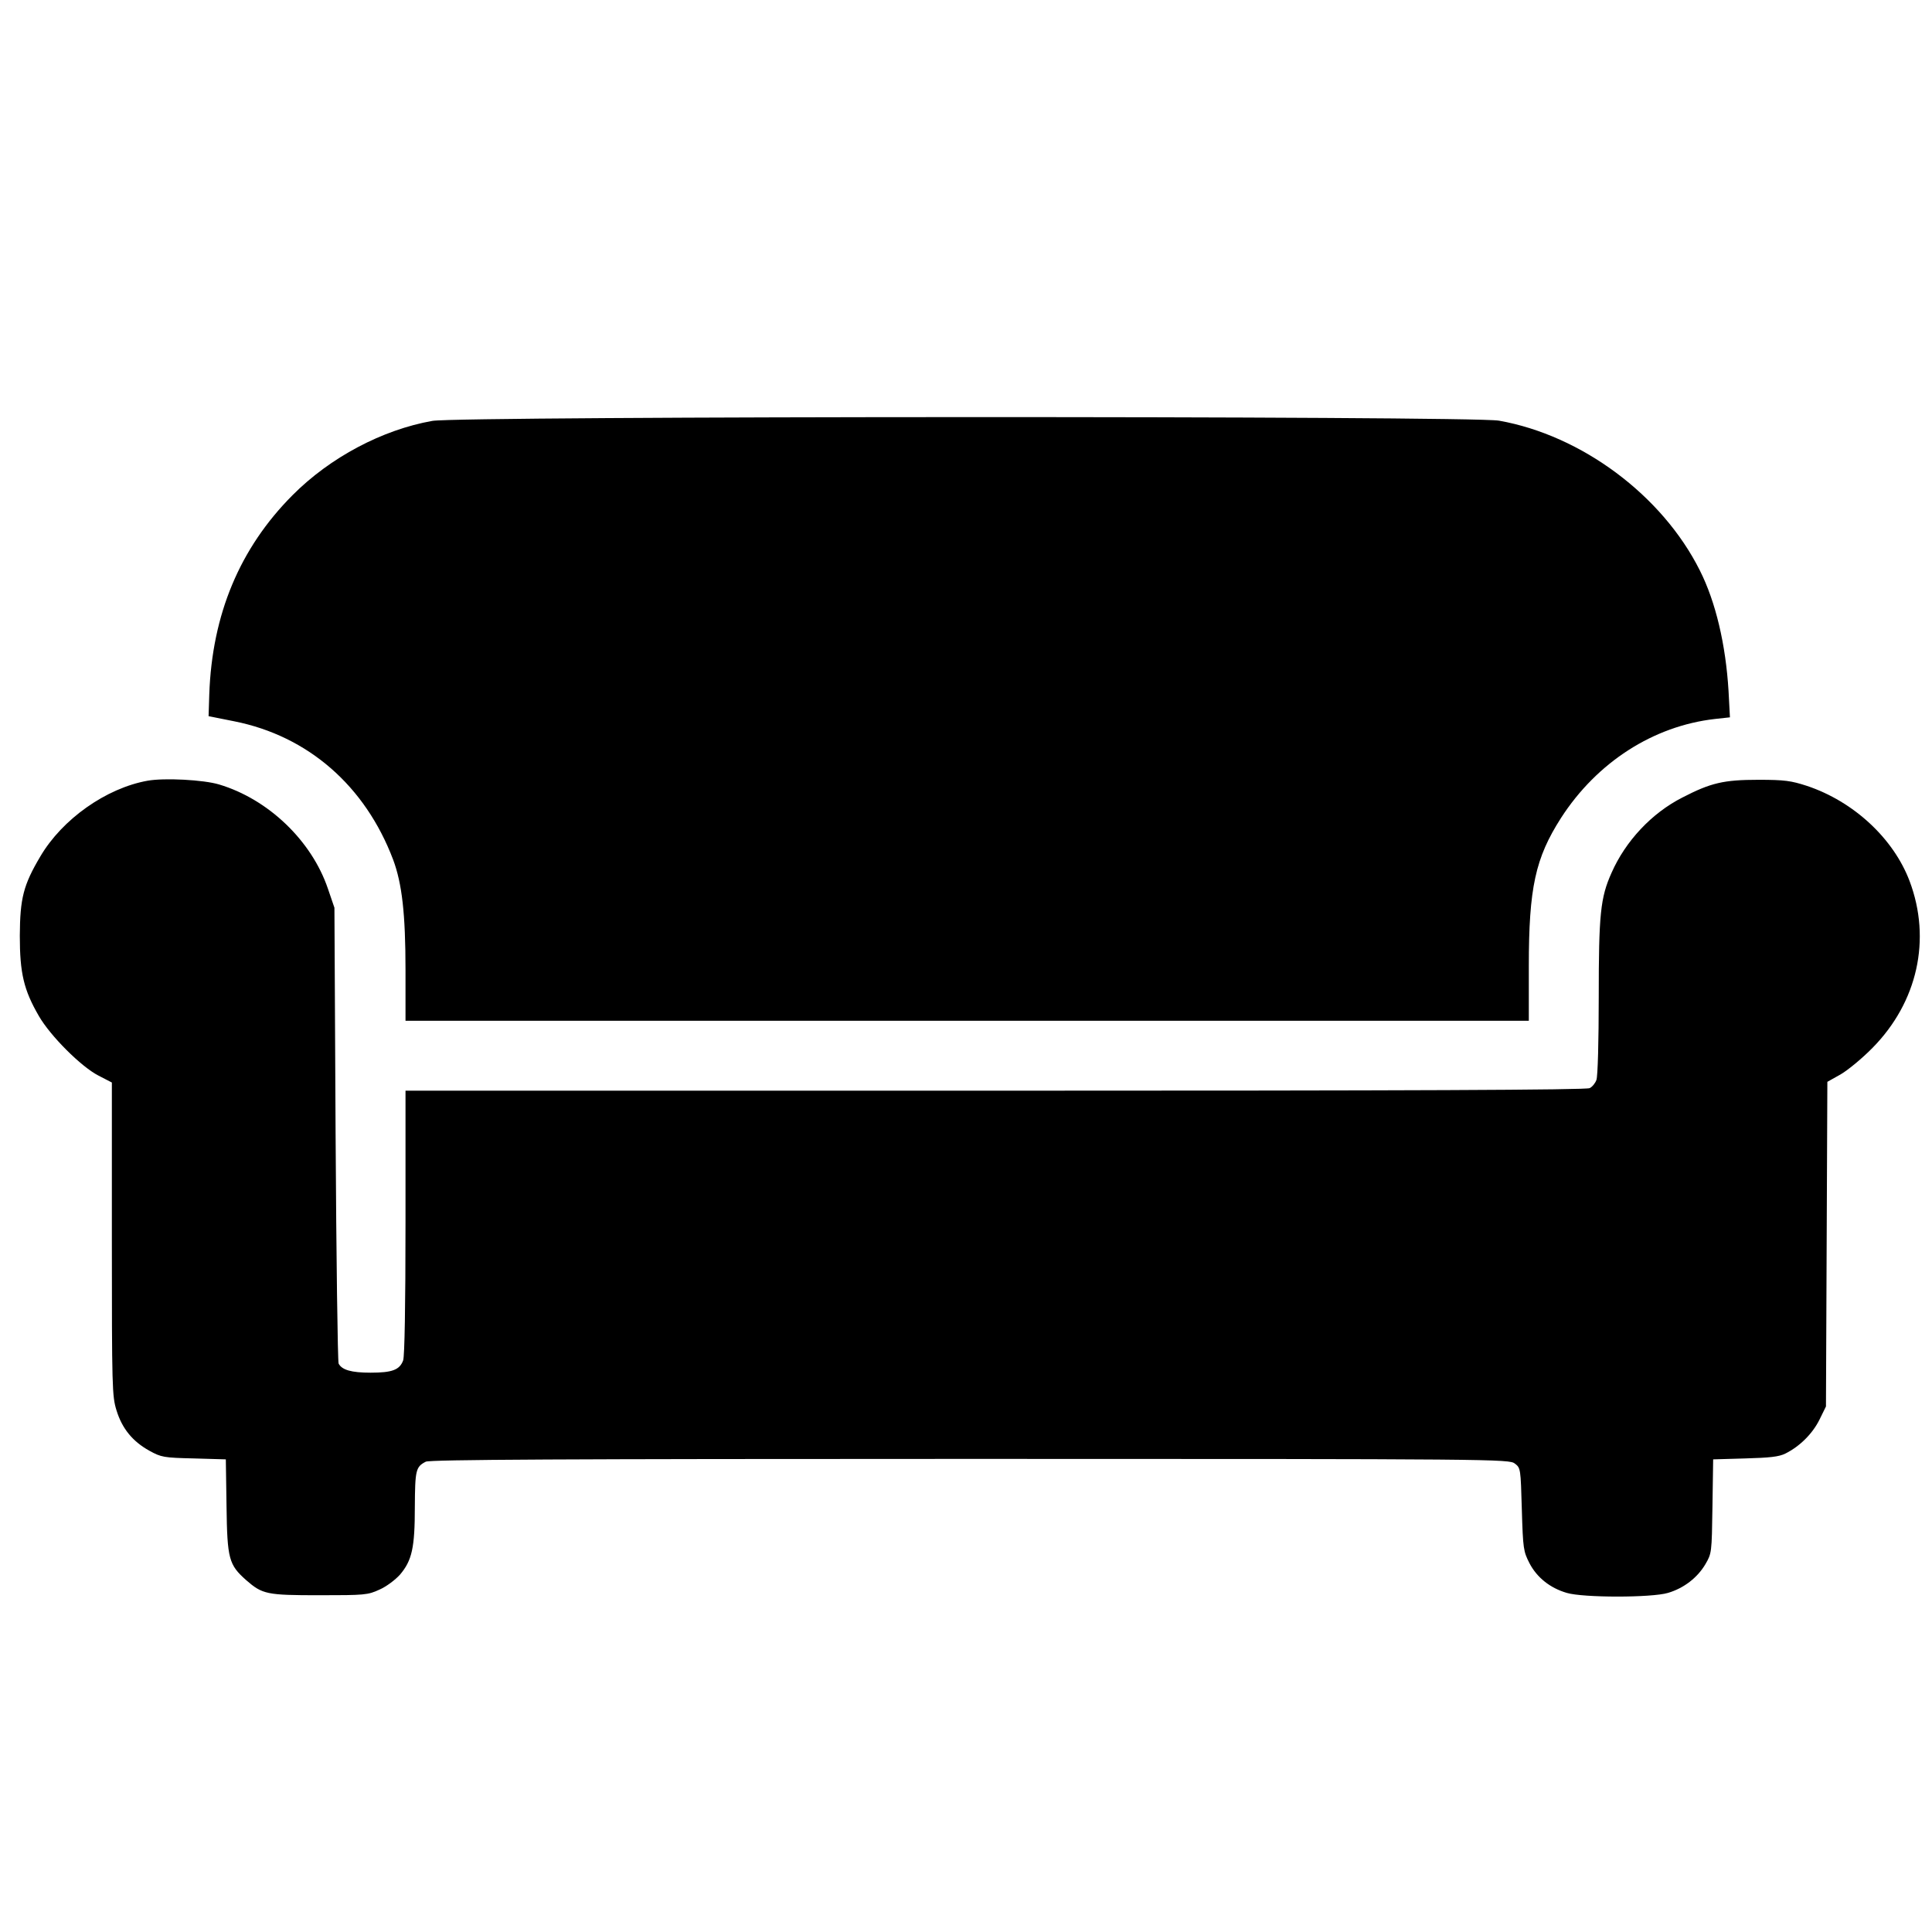 <?xml version="1.0" standalone="no"?>
<!DOCTYPE svg PUBLIC "-//W3C//DTD SVG 20010904//EN"
 "http://www.w3.org/TR/2001/REC-SVG-20010904/DTD/svg10.dtd">
<svg version="1.0" xmlns="http://www.w3.org/2000/svg"
 width="829pt" height="829pt" viewBox="0 0 829 829"
 preserveAspectRatio="xMidYMid meet">

<g transform="translate(0,829) scale(0.1,-0.1)"
fill="#000000" stroke="none">
<path d="M1855 6484 c-214 -38 -438 -156 -600 -319 -226 -227 -345 -511 -357
-854 l-3 -94 110 -22 c317 -63 562 -277 682 -594 38 -102 53 -232 53 -473 l0
-218 2410 0 2410 0 0 234 c0 337 28 464 138 636 154 239 396 395 661 425 l64
7 -6 113 c-12 199 -55 382 -123 517 -161 322 -507 580 -862 643 -116 21 -4459
20 -4577 -1z"/>
<path d="M633 4940 c-178 -32 -366 -165 -460 -325 -73 -123 -87 -180 -88 -340
0 -161 17 -233 82 -345 49 -85 181 -217 255 -255 l58 -30 0 -671 c0 -641 1
-675 20 -736 24 -78 69 -133 141 -173 51 -28 61 -30 191 -33 l137 -4 3 -201
c3 -227 10 -251 84 -317 70 -61 88 -65 314 -65 195 0 208 1 258 24 30 13 68
42 88 64 52 61 64 116 64 291 1 158 4 172 47 194 16 9 595 12 2335 12 2264 0
2314 -1 2338 -20 25 -19 25 -22 30 -197 5 -170 7 -180 33 -231 32 -61 88 -106
160 -127 70 -21 364 -21 434 0 68 20 126 65 160 122 28 48 28 49 31 250 l3
201 137 4 c106 3 145 7 173 21 62 31 116 85 146 145 l28 57 3 697 3 696 57 32
c31 18 93 69 137 114 193 196 253 465 159 715 -69 183 -240 342 -441 409 -68
22 -95 26 -208 26 -149 0 -204 -13 -326 -76 -132 -67 -244 -187 -304 -323 -48
-107 -55 -178 -55 -534 0 -185 -4 -341 -10 -355 -5 -14 -18 -30 -29 -35 -14
-8 -774 -11 -2550 -11 l-2531 0 0 -563 c0 -368 -4 -574 -10 -594 -15 -41 -47
-53 -140 -53 -83 0 -123 12 -137 39 -4 9 -10 453 -13 986 l-5 970 -28 82 c-70
206 -256 384 -467 447 -66 20 -235 29 -307 16z"/>
</g>
</svg>
